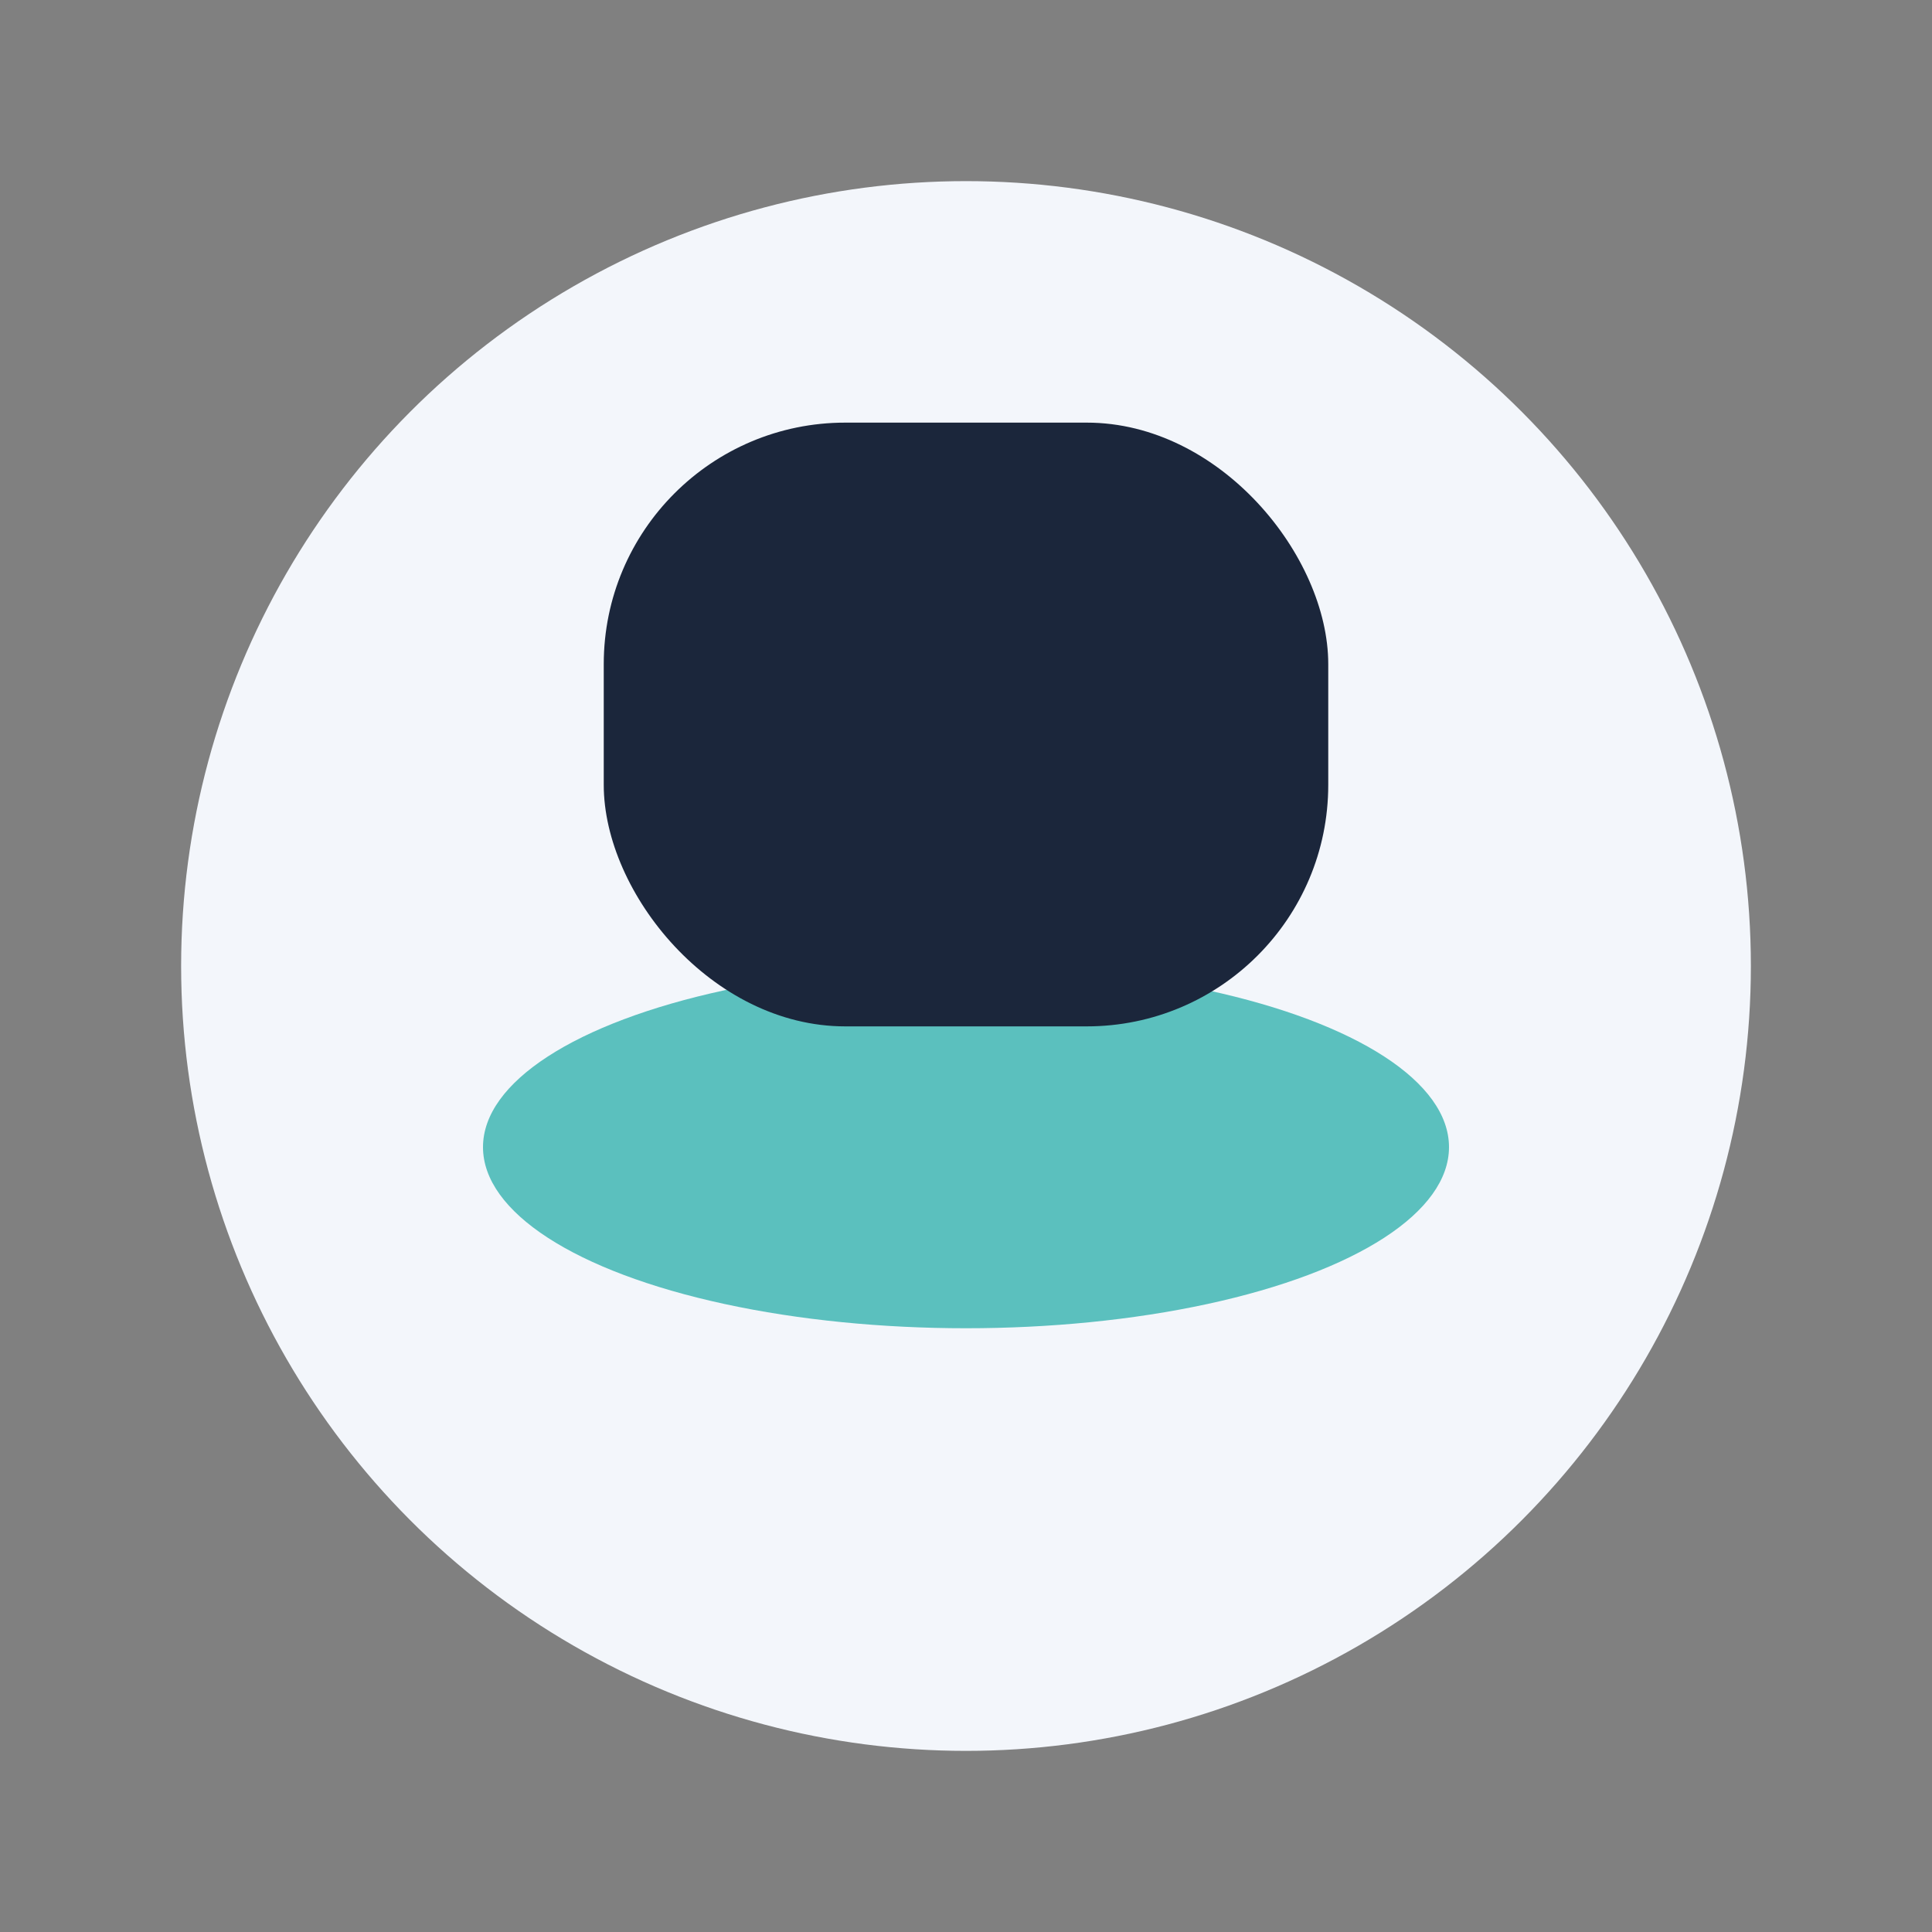 <?xml version="1.0" encoding="UTF-8"?>
<svg xmlns="http://www.w3.org/2000/svg" width="32" height="32" viewBox="0 0 32 32"><rect x="0" y="0" width="32" height="32" fill="#808080" stroke="none"/><circle cx="16" cy="16" r="13" fill="#F3F6FB"/><ellipse cx="16" cy="19" rx="8" ry="3" fill="#5BC0BE"/><rect x="10" y="7" width="12" height="10" rx="4" fill="#1B263B"/></svg>